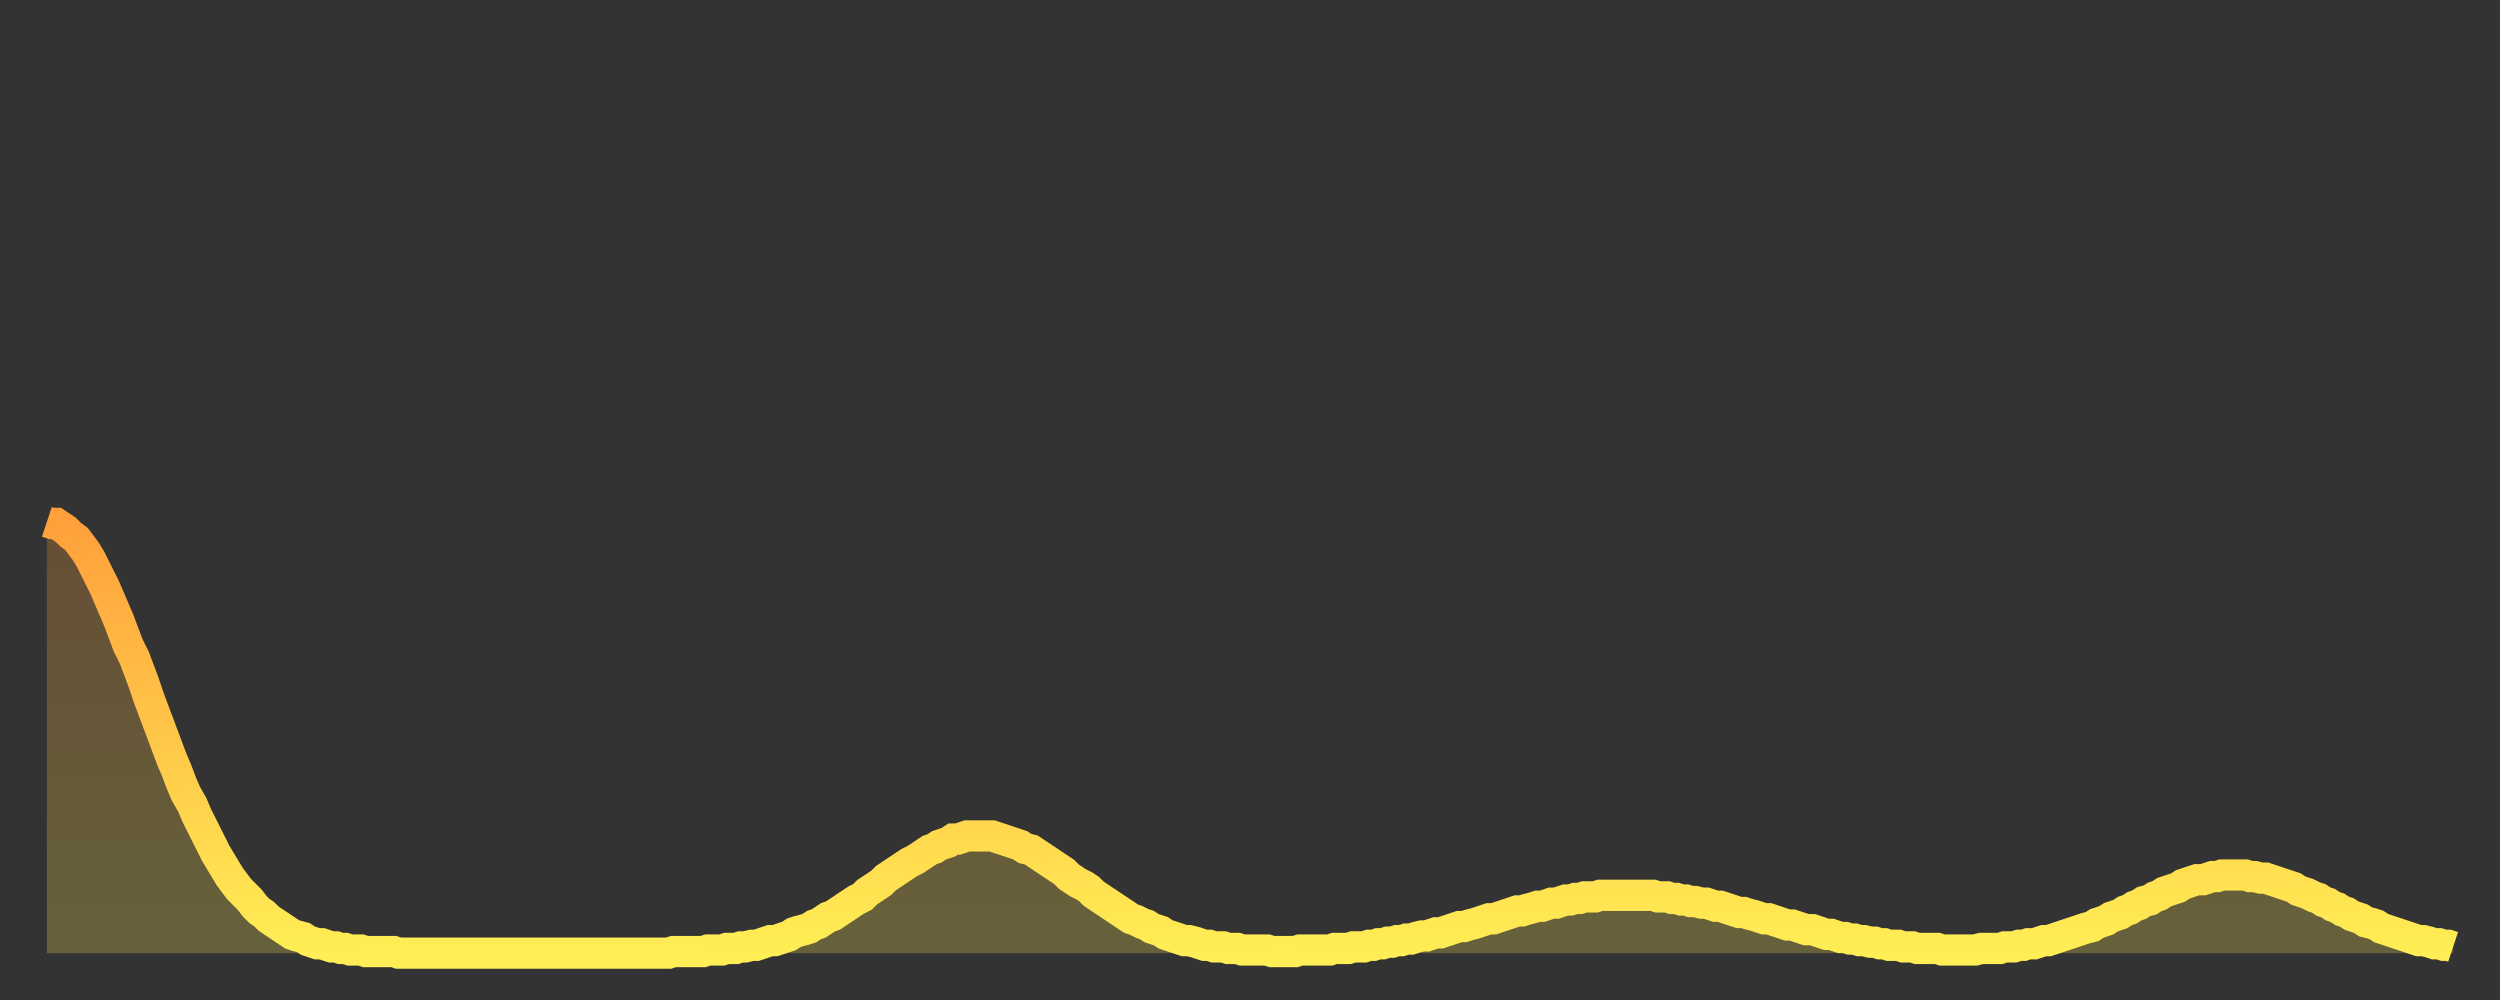 <?xml version="1.0" encoding="utf-8" ?>
<svg baseProfile="full" height="64" version="1.1" width="160" xmlns="http://www.w3.org/2000/svg" xmlns:ev="http://www.w3.org/2001/xml-events" xmlns:xlink="http://www.w3.org/1999/xlink"><rect width="100%" height="100%" fill="#333333" stroke="none"/><defs><linearGradient id="id937296" x1="0" x2="0" y1="0" y2="1"><stop offset="0%" stop-color="#ffa03b" /><stop offset="50%" stop-color="#ffc748" /><stop offset="100%" stop-color="#ffee55" /></linearGradient></defs><g transform="translate(3,3)"><g><path d="M 0.0 30.4 0.3 30.5 0.6 30.5 0.9 30.7 1.2 30.9 1.5 31.2 1.9 31.5 2.2 31.9 2.5 32.3 2.8 32.8 3.1 33.4 3.4 34.0 3.7 34.6 4.0 35.3 4.3 36.0 4.6 36.7 4.9 37.5 5.2 38.3 5.6 39.1 5.9 39.9 6.2 40.7 6.5 41.6 6.8 42.4 7.1 43.2 7.4 44.0 7.7 44.8 8.0 45.6 8.3 46.3 8.6 47.1 8.9 47.8 9.3 48.5 9.6 49.2 9.9 49.8 10.2 50.4 10.5 51.0 10.8 51.6 11.1 52.1 11.4 52.6 11.7 53.1 12.0 53.5 12.3 53.9 12.7 54.3 13.0 54.6 13.3 55.0 13.6 55.3 13.9 55.5 14.2 55.8 14.5 56.0 14.8 56.2 15.1 56.4 15.4 56.6 15.7 56.8 16.0 56.9 16.4 57.0 16.7 57.2 17.0 57.3 17.3 57.4 17.6 57.4 17.9 57.5 18.2 57.6 18.5 57.6 18.8 57.7 19.1 57.7 19.4 57.8 19.8 57.8 20.1 57.8 20.4 57.9 20.7 57.9 21.0 57.9 21.3 57.9 21.6 57.9 21.9 57.9 22.2 57.9 22.5 58.0 22.8 58.0 23.1 58.0 23.5 58.0 23.8 58.0 24.1 58.0 24.4 58.0 24.7 58.0 25.0 58.0 25.3 58.0 25.6 58.0 25.9 58.0 26.2 58.0 26.5 58.0 26.8 58.0 27.2 58.0 27.5 58.0 27.8 58.0 28.1 58.0 28.4 58.0 28.7 58.0 29.0 58.0 29.3 58.0 29.6 58.0 29.9 58.0 30.2 58.0 30.6 58.0 30.9 58.0 31.2 58.0 31.5 58.0 31.8 58.0 32.1 58.0 32.4 58.0 32.7 58.0 33.0 58.0 33.3 58.0 33.6 58.0 33.9 58.0 34.3 58.0 34.6 58.0 34.9 58.0 35.2 58.0 35.5 58.0 35.8 58.0 36.1 58.0 36.4 58.0 36.7 58.0 37.0 58.0 37.3 58.0 37.7 58.0 38.0 58.0 38.3 58.0 38.6 58.0 38.9 58.0 39.2 58.0 39.5 58.0 39.8 58.0 40.1 57.9 40.4 57.9 40.7 57.9 41.0 57.9 41.4 57.9 41.7 57.9 42.0 57.9 42.3 57.8 42.6 57.8 42.9 57.8 43.2 57.8 43.5 57.7 43.8 57.7 44.1 57.7 44.4 57.6 44.7 57.6 45.1 57.5 45.4 57.5 45.7 57.4 46.0 57.3 46.3 57.2 46.6 57.2 46.9 57.1 47.2 57.0 47.5 56.9 47.8 56.7 48.1 56.6 48.5 56.5 48.8 56.4 49.1 56.2 49.4 56.1 49.7 55.9 50.0 55.7 50.3 55.6 50.6 55.4 50.9 55.2 51.2 55.0 51.5 54.8 51.8 54.6 52.2 54.4 52.5 54.1 52.8 53.9 53.1 53.7 53.4 53.5 53.7 53.2 54.0 53.0 54.3 52.8 54.6 52.6 54.9 52.4 55.2 52.2 55.6 52.0 55.9 51.8 56.2 51.6 56.5 51.4 56.8 51.3 57.1 51.1 57.4 51.0 57.7 50.9 58.0 50.7 58.3 50.7 58.6 50.6 58.9 50.5 59.3 50.5 59.6 50.5 59.9 50.5 60.2 50.5 60.5 50.5 60.8 50.6 61.1 50.7 61.4 50.8 61.7 50.9 62.0 51.0 62.3 51.1 62.6 51.3 63.0 51.4 63.3 51.6 63.6 51.8 63.9 52.0 64.2 52.2 64.5 52.4 64.8 52.6 65.1 52.8 65.4 53.1 65.7 53.3 66.0 53.5 66.4 53.7 66.7 53.9 67.0 54.2 67.3 54.4 67.6 54.6 67.9 54.8 68.2 55.0 68.5 55.2 68.8 55.4 69.1 55.6 69.4 55.8 69.7 55.9 70.1 56.1 70.4 56.2 70.7 56.4 71.0 56.5 71.3 56.6 71.6 56.8 71.9 56.9 72.2 57.0 72.5 57.1 72.8 57.2 73.1 57.2 73.5 57.3 73.8 57.4 74.1 57.5 74.4 57.5 74.7 57.6 75.0 57.6 75.3 57.6 75.6 57.7 75.9 57.7 76.2 57.7 76.5 57.8 76.8 57.8 77.2 57.8 77.5 57.8 77.8 57.8 78.1 57.8 78.4 57.9 78.7 57.9 79.0 57.9 79.3 57.9 79.6 57.9 79.9 57.9 80.2 57.8 80.5 57.8 80.9 57.8 81.2 57.8 81.5 57.8 81.8 57.8 82.1 57.8 82.4 57.7 82.7 57.7 83.0 57.7 83.3 57.7 83.6 57.6 83.9 57.6 84.3 57.6 84.6 57.5 84.9 57.5 85.2 57.4 85.5 57.4 85.8 57.3 86.1 57.3 86.4 57.2 86.7 57.2 87.0 57.1 87.3 57.1 87.6 57.0 88.0 56.9 88.3 56.9 88.6 56.8 88.9 56.7 89.2 56.7 89.5 56.6 89.8 56.5 90.1 56.4 90.4 56.3 90.7 56.3 91.0 56.2 91.4 56.1 91.7 56.0 92.0 55.9 92.3 55.8 92.6 55.8 92.9 55.7 93.2 55.6 93.5 55.5 93.8 55.4 94.1 55.3 94.4 55.3 94.7 55.2 95.1 55.1 95.4 55.0 95.7 55.0 96.0 54.9 96.3 54.8 96.6 54.8 96.9 54.7 97.2 54.6 97.5 54.6 97.8 54.5 98.1 54.5 98.4 54.4 98.8 54.4 99.1 54.4 99.4 54.3 99.7 54.3 100.0 54.3 100.3 54.3 100.6 54.3 100.9 54.3 101.2 54.3 101.5 54.3 101.8 54.3 102.2 54.3 102.5 54.3 102.8 54.3 103.1 54.4 103.4 54.4 103.7 54.4 104.0 54.5 104.3 54.5 104.6 54.6 104.9 54.6 105.2 54.7 105.5 54.7 105.9 54.8 106.2 54.8 106.5 54.9 106.8 55.0 107.1 55.0 107.4 55.1 107.7 55.2 108.0 55.3 108.3 55.4 108.6 55.4 108.9 55.5 109.3 55.6 109.6 55.7 109.9 55.8 110.2 55.8 110.5 55.9 110.8 56.0 111.1 56.1 111.4 56.2 111.7 56.2 112.0 56.3 112.3 56.4 112.6 56.5 113.0 56.5 113.3 56.6 113.6 56.7 113.9 56.8 114.2 56.8 114.5 56.9 114.8 57.0 115.1 57.0 115.4 57.1 115.7 57.1 116.0 57.2 116.3 57.2 116.7 57.3 117.0 57.3 117.3 57.4 117.6 57.4 117.9 57.5 118.2 57.5 118.5 57.5 118.8 57.6 119.1 57.6 119.4 57.6 119.7 57.7 120.1 57.7 120.4 57.7 120.7 57.7 121.0 57.7 121.3 57.8 121.6 57.8 121.9 57.8 122.2 57.8 122.5 57.8 122.8 57.8 123.1 57.8 123.4 57.8 123.8 57.7 124.1 57.7 124.4 57.7 124.7 57.7 125.0 57.7 125.3 57.6 125.6 57.6 125.9 57.6 126.2 57.5 126.5 57.5 126.8 57.4 127.2 57.4 127.5 57.3 127.8 57.2 128.1 57.2 128.4 57.1 128.7 57.0 129.0 56.9 129.3 56.8 129.6 56.7 129.9 56.6 130.2 56.5 130.5 56.4 130.9 56.3 131.2 56.1 131.5 56.0 131.8 55.9 132.1 55.7 132.4 55.6 132.7 55.5 133.0 55.3 133.3 55.2 133.6 55.0 133.9 54.9 134.2 54.7 134.6 54.6 134.9 54.4 135.2 54.3 135.5 54.1 135.8 54.0 136.1 53.9 136.4 53.8 136.7 53.6 137.0 53.5 137.3 53.4 137.6 53.3 138.0 53.3 138.3 53.2 138.6 53.1 138.9 53.1 139.2 53.0 139.5 53.0 139.8 53.0 140.1 53.0 140.4 53.0 140.7 53.0 141.0 53.1 141.3 53.1 141.7 53.2 142.0 53.2 142.3 53.3 142.6 53.4 142.9 53.5 143.2 53.6 143.5 53.7 143.8 53.8 144.1 54.0 144.4 54.1 144.7 54.2 145.1 54.4 145.4 54.5 145.7 54.7 146.0 54.8 146.3 55.0 146.6 55.1 146.9 55.3 147.2 55.4 147.5 55.6 147.8 55.7 148.1 55.8 148.4 56.0 148.8 56.1 149.1 56.2 149.4 56.4 149.7 56.5 150.0 56.6 150.3 56.7 150.6 56.8 150.9 56.9 151.2 57.0 151.5 57.1 151.8 57.2 152.1 57.2 152.5 57.3 152.8 57.4 153.1 57.4 153.4 57.5 153.7 57.5 154.0 57.6" fill="none" id="graph-curve" opacity="1" stroke="url(#id937296)" stroke-width="2" /><path d="M 0 58 L 0.0 30.4 0.3 30.5 0.6 30.5 0.9 30.7 1.2 30.9 1.5 31.2 1.9 31.5 2.2 31.9 2.5 32.3 2.8 32.8 3.1 33.4 3.4 34.0 3.7 34.6 4.0 35.3 4.3 36.0 4.6 36.7 4.9 37.5 5.2 38.3 5.6 39.1 5.9 39.9 6.2 40.7 6.5 41.6 6.8 42.4 7.1 43.2 7.4 44.0 7.7 44.8 8.0 45.6 8.3 46.3 8.6 47.1 8.9 47.8 9.3 48.5 9.6 49.2 9.9 49.8 10.2 50.4 10.5 51.0 10.8 51.6 11.1 52.1 11.4 52.6 11.7 53.1 12.0 53.5 12.3 53.9 12.7 54.3 13.0 54.6 13.3 55.0 13.6 55.3 13.9 55.5 14.2 55.8 14.5 56.0 14.8 56.2 15.1 56.4 15.4 56.6 15.7 56.8 16.0 56.9 16.4 57.0 16.7 57.2 17.0 57.3 17.3 57.4 17.6 57.4 17.9 57.5 18.2 57.6 18.5 57.6 18.8 57.7 19.1 57.7 19.4 57.8 19.8 57.8 20.1 57.8 20.4 57.9 20.7 57.9 21.0 57.9 21.3 57.9 21.6 57.9 21.9 57.9 22.2 57.9 22.5 58.0 22.8 58.0 23.1 58.0 23.5 58.0 23.8 58.0 24.1 58.0 24.4 58.0 24.7 58.0 25.0 58.0 25.3 58.0 25.6 58.0 25.9 58.0 26.2 58.0 26.5 58.0 26.8 58.0 27.2 58.0 27.5 58.0 27.8 58.0 28.1 58.0 28.4 58.0 28.7 58.0 29.0 58.0 29.3 58.0 29.6 58.0 29.9 58.0 30.2 58.0 30.6 58.0 30.9 58.0 31.2 58.0 31.5 58.0 31.8 58.0 32.1 58.0 32.4 58.0 32.7 58.0 33.0 58.0 33.3 58.0 33.6 58.0 33.9 58.0 34.3 58.0 34.6 58.0 34.9 58.0 35.2 58.0 35.5 58.0 35.8 58.0 36.1 58.0 36.4 58.0 36.7 58.0 37.0 58.0 37.3 58.0 37.7 58.0 38.0 58.0 38.3 58.0 38.6 58.0 38.9 58.0 39.2 58.0 39.5 58.0 39.8 58.0 40.1 57.9 40.4 57.9 40.7 57.9 41.0 57.9 41.4 57.9 41.7 57.9 42.0 57.9 42.3 57.8 42.6 57.8 42.9 57.8 43.2 57.8 43.5 57.7 43.8 57.7 44.1 57.7 44.4 57.6 44.7 57.6 45.1 57.5 45.4 57.5 45.7 57.4 46.0 57.3 46.3 57.2 46.6 57.2 46.9 57.1 47.2 57.0 47.5 56.9 47.8 56.7 48.1 56.6 48.5 56.5 48.8 56.4 49.1 56.2 49.4 56.1 49.7 55.9 50.0 55.7 50.3 55.6 50.6 55.4 50.9 55.2 51.2 55.0 51.5 54.8 51.8 54.6 52.2 54.4 52.5 54.1 52.8 53.9 53.1 53.7 53.4 53.5 53.7 53.2 54.0 53.0 54.3 52.8 54.6 52.6 54.9 52.4 55.2 52.2 55.6 52.0 55.9 51.8 56.2 51.6 56.5 51.4 56.8 51.3 57.1 51.1 57.4 51.0 57.7 50.9 58.0 50.7 58.3 50.7 58.6 50.6 58.9 50.5 59.3 50.5 59.6 50.5 59.9 50.5 60.2 50.5 60.5 50.5 60.8 50.6 61.1 50.7 61.4 50.8 61.7 50.9 62.0 51.0 62.3 51.1 62.6 51.3 63.0 51.4 63.3 51.6 63.6 51.8 63.9 52.0 64.2 52.2 64.5 52.4 64.8 52.6 65.1 52.8 65.4 53.1 65.7 53.3 66.0 53.5 66.4 53.7 66.7 53.9 67.0 54.2 67.3 54.4 67.6 54.6 67.9 54.8 68.2 55.0 68.5 55.2 68.8 55.4 69.1 55.6 69.4 55.8 69.7 55.9 70.1 56.1 70.4 56.2 70.7 56.4 71.0 56.5 71.3 56.6 71.6 56.8 71.9 56.9 72.2 57.0 72.5 57.1 72.8 57.2 73.1 57.2 73.5 57.3 73.8 57.4 74.1 57.5 74.4 57.5 74.7 57.6 75.0 57.6 75.3 57.6 75.6 57.7 75.9 57.7 76.2 57.7 76.5 57.8 76.8 57.8 77.2 57.8 77.5 57.8 77.8 57.8 78.1 57.8 78.4 57.9 78.7 57.9 79.0 57.9 79.3 57.9 79.6 57.9 79.9 57.9 80.2 57.8 80.5 57.8 80.9 57.8 81.2 57.8 81.5 57.8 81.8 57.8 82.1 57.8 82.4 57.7 82.7 57.7 83.0 57.7 83.3 57.7 83.6 57.6 83.9 57.6 84.3 57.6 84.6 57.5 84.9 57.5 85.2 57.4 85.5 57.4 85.8 57.3 86.1 57.3 86.4 57.2 86.7 57.2 87.0 57.1 87.3 57.1 87.6 57.0 88.0 56.9 88.3 56.9 88.6 56.8 88.9 56.7 89.2 56.7 89.5 56.6 89.8 56.5 90.1 56.4 90.4 56.3 90.7 56.3 91.0 56.2 91.4 56.1 91.7 56.0 92.0 55.9 92.3 55.8 92.6 55.8 92.9 55.7 93.2 55.6 93.5 55.5 93.8 55.4 94.1 55.3 94.4 55.3 94.7 55.2 95.1 55.1 95.4 55.0 95.7 55.0 96.0 54.9 96.3 54.8 96.6 54.8 96.9 54.7 97.2 54.6 97.5 54.6 97.8 54.5 98.1 54.5 98.4 54.4 98.8 54.4 99.1 54.4 99.4 54.3 99.7 54.3 100.0 54.3 100.3 54.3 100.6 54.3 100.9 54.3 101.2 54.3 101.5 54.3 101.8 54.3 102.2 54.3 102.5 54.3 102.8 54.3 103.1 54.4 103.4 54.4 103.7 54.4 104.0 54.5 104.3 54.5 104.6 54.6 104.9 54.6 105.2 54.7 105.5 54.7 105.9 54.8 106.2 54.8 106.5 54.9 106.8 55.0 107.1 55.0 107.4 55.1 107.7 55.2 108.0 55.3 108.3 55.4 108.6 55.4 108.9 55.5 109.3 55.6 109.6 55.7 109.9 55.8 110.2 55.8 110.5 55.9 110.8 56.0 111.1 56.1 111.4 56.2 111.7 56.2 112.0 56.3 112.3 56.4 112.6 56.5 113.0 56.5 113.3 56.6 113.6 56.7 113.9 56.8 114.2 56.8 114.5 56.9 114.8 57.0 115.1 57.0 115.4 57.1 115.7 57.1 116.0 57.2 116.3 57.2 116.7 57.3 117.0 57.3 117.3 57.4 117.6 57.4 117.9 57.5 118.2 57.5 118.5 57.5 118.8 57.6 119.1 57.6 119.4 57.6 119.7 57.7 120.1 57.7 120.4 57.7 120.7 57.7 121.0 57.7 121.3 57.8 121.6 57.8 121.9 57.8 122.2 57.8 122.5 57.8 122.8 57.8 123.1 57.8 123.4 57.8 123.8 57.7 124.1 57.7 124.4 57.7 124.7 57.7 125.0 57.7 125.3 57.6 125.6 57.6 125.9 57.6 126.2 57.5 126.5 57.5 126.8 57.4 127.2 57.4 127.5 57.3 127.8 57.2 128.1 57.2 128.4 57.1 128.7 57.0 129.0 56.9 129.3 56.8 129.6 56.7 129.9 56.6 130.2 56.5 130.5 56.4 130.9 56.3 131.2 56.1 131.5 56.0 131.8 55.9 132.1 55.7 132.4 55.6 132.7 55.5 133.0 55.3 133.3 55.2 133.6 55.0 133.9 54.9 134.2 54.7 134.6 54.6 134.9 54.4 135.2 54.3 135.5 54.1 135.8 54.0 136.1 53.9 136.4 53.8 136.7 53.6 137.0 53.5 137.3 53.4 137.6 53.3 138.0 53.3 138.3 53.2 138.6 53.1 138.9 53.1 139.2 53.0 139.5 53.0 139.8 53.0 140.1 53.0 140.4 53.0 140.7 53.0 141.0 53.1 141.3 53.1 141.7 53.2 142.0 53.2 142.3 53.3 142.6 53.4 142.9 53.5 143.2 53.6 143.5 53.7 143.8 53.8 144.1 54.0 144.4 54.1 144.7 54.2 145.1 54.4 145.4 54.5 145.7 54.7 146.0 54.8 146.3 55.0 146.6 55.1 146.9 55.3 147.2 55.4 147.5 55.6 147.8 55.7 148.1 55.8 148.4 56.0 148.8 56.1 149.1 56.2 149.4 56.4 149.7 56.5 150.0 56.6 150.3 56.7 150.6 56.8 150.9 56.9 151.2 57.0 151.5 57.1 151.8 57.2 152.1 57.2 152.5 57.3 152.8 57.4 153.1 57.4 153.4 57.5 153.7 57.5 154.0 57.6 154 58" fill="url(#id937296)" fill-opacity=".25" id="graph-shadow" /></g></g></svg>